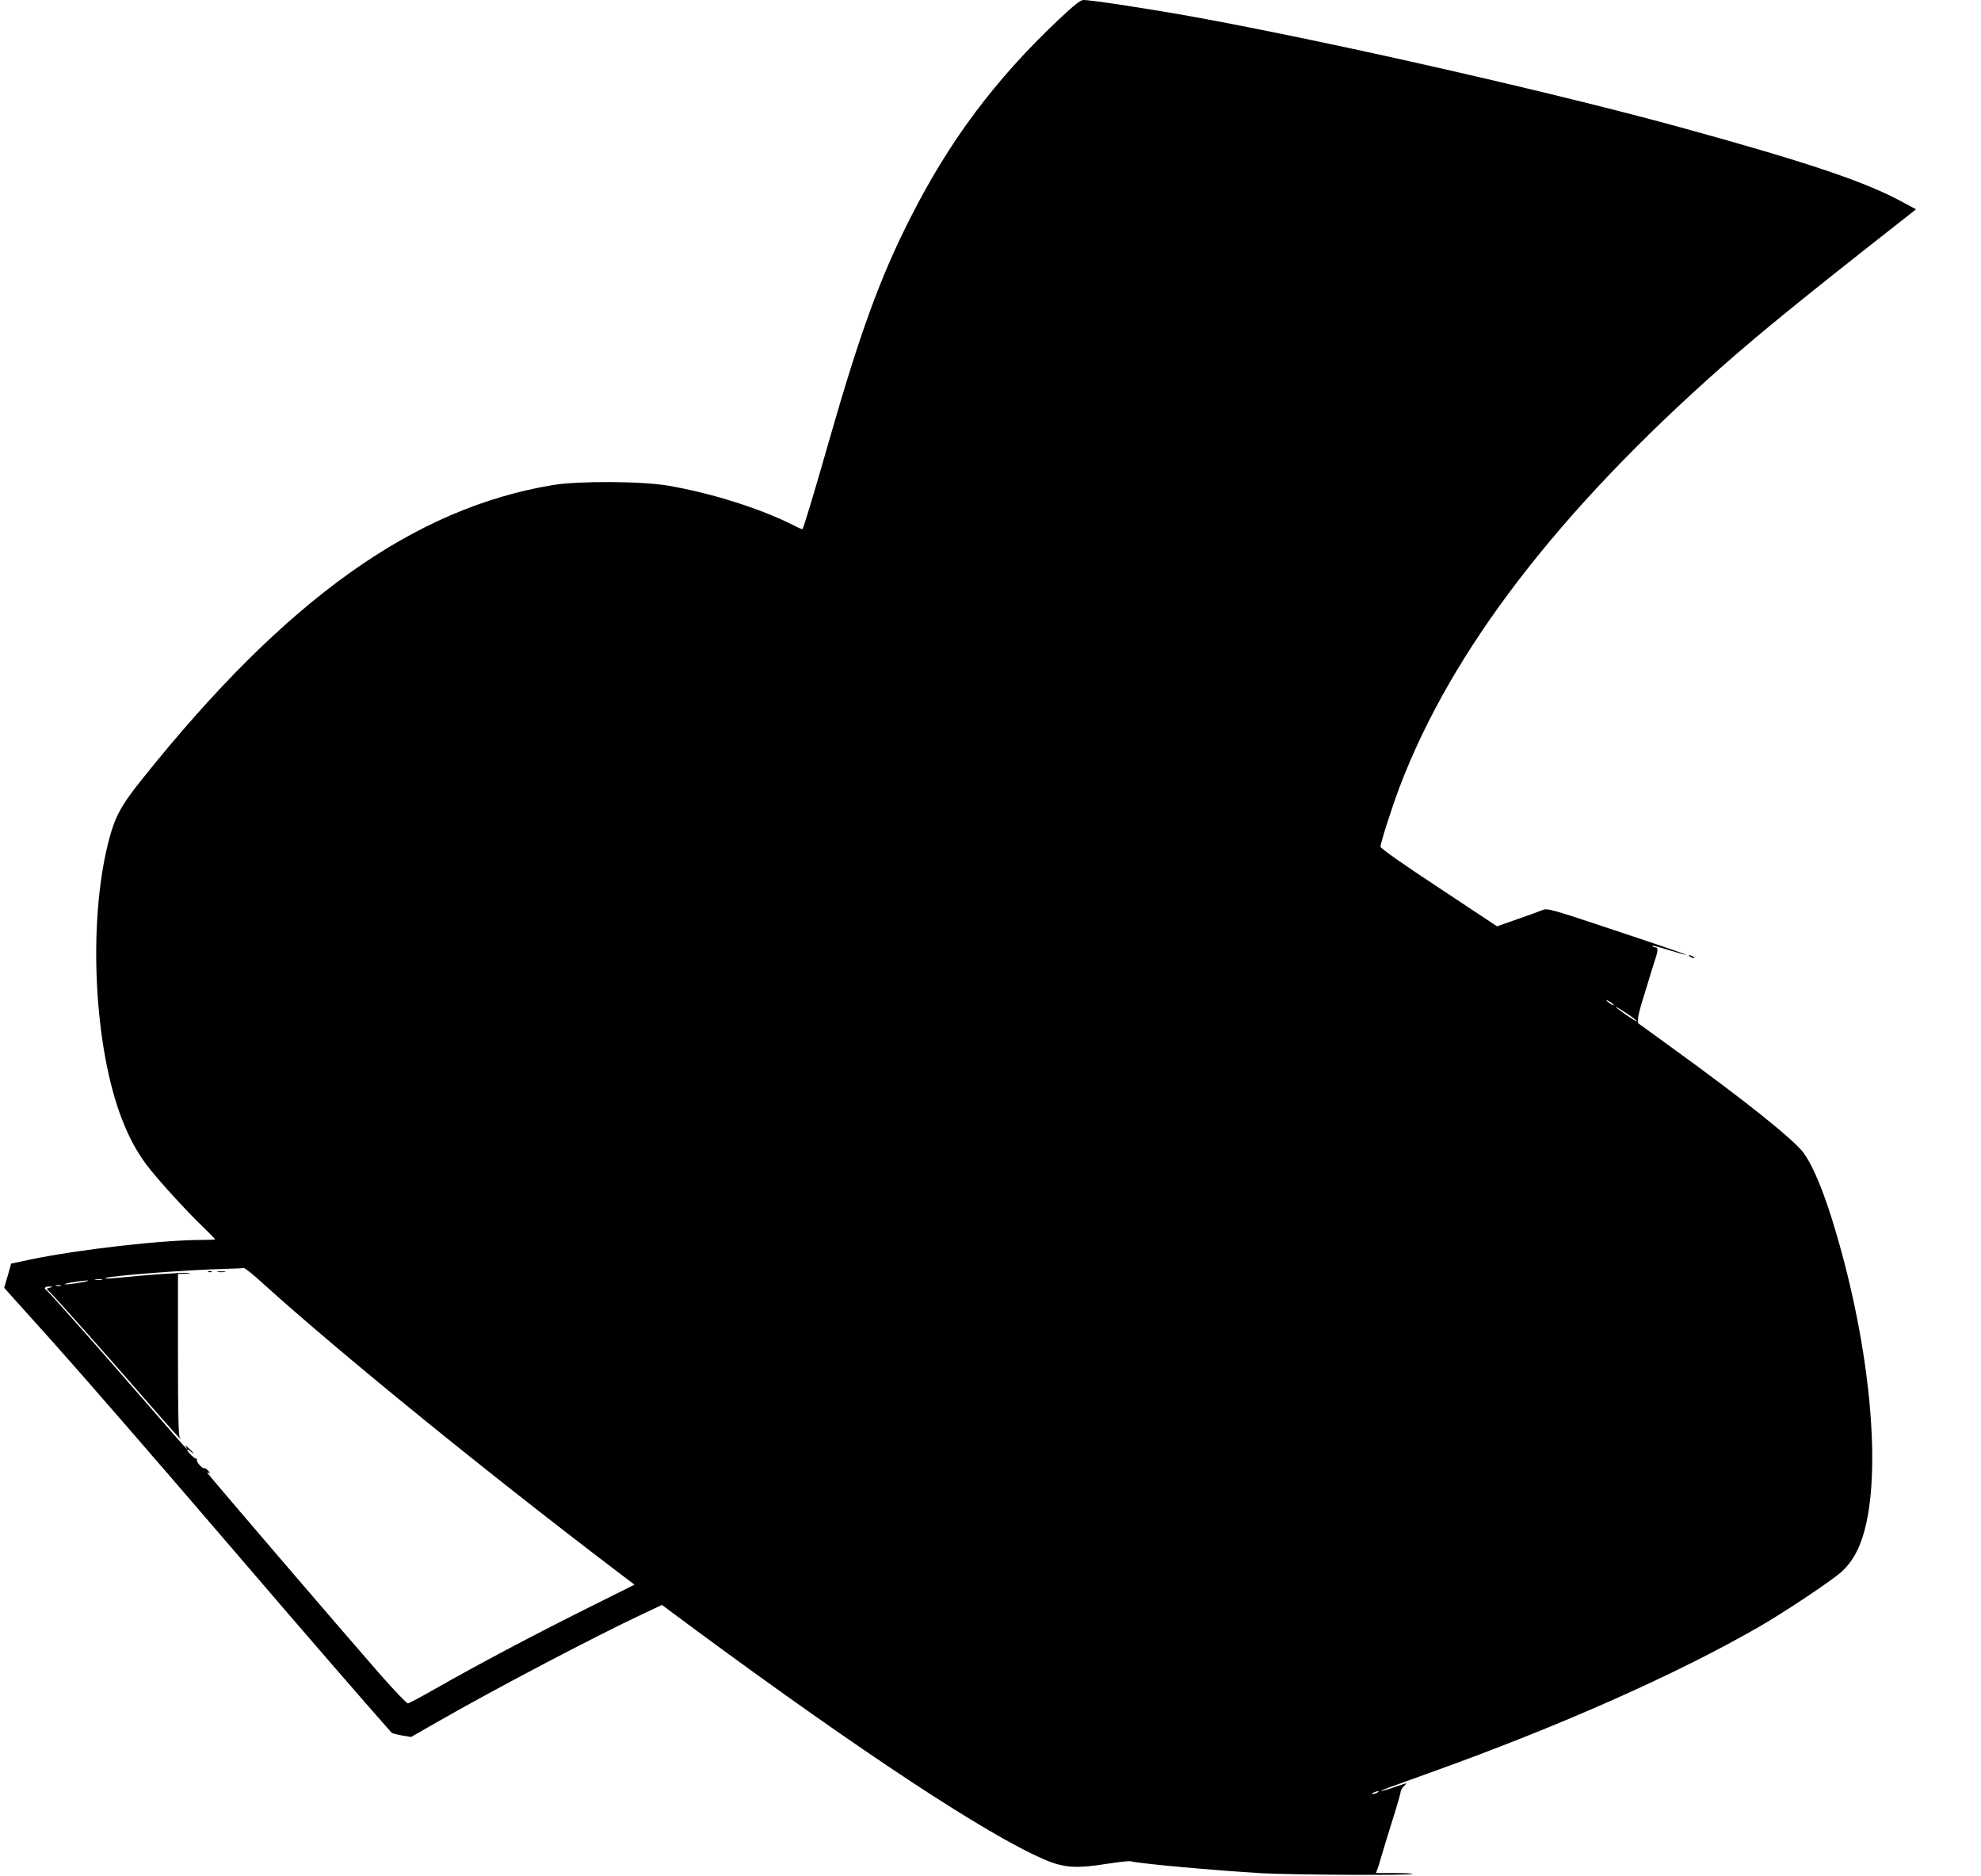 <?xml version="1.0" standalone="no"?>
<!DOCTYPE svg PUBLIC "-//W3C//DTD SVG 20010904//EN"
 "http://www.w3.org/TR/2001/REC-SVG-20010904/DTD/svg10.dtd">
<svg version="1.0" xmlns="http://www.w3.org/2000/svg"
 width="1280pt" height="1212pt" viewBox="0 0 1280 1212"
 preserveAspectRatio="xMidYMid meet">
<g transform="translate(0,1212) scale(0.1,-0.1)"
fill="#000000" stroke="none">
<path d="M6840 11993 c-411 -388 -707 -784 -959 -1283 -195 -384 -324 -740
-522 -1430 -96 -337 -166 -568 -174 -578 -2 -2 -26 8 -54 23 -215 109 -532
209 -810 257 -173 30 -578 32 -746 5 -901 -149 -1726 -737 -2650 -1892 -146
-182 -183 -250 -226 -420 -132 -525 -91 -1329 92 -1793 46 -116 93 -202 156
-287 66 -88 259 -301 372 -408 39 -38 71 -71 71 -73 0 -2 -36 -4 -81 -4 -261
0 -795 -61 -1110 -126 l-127 -27 -22 -78 -23 -78 49 -55 c27 -30 139 -155 250
-278 214 -239 644 -734 1184 -1363 461 -538 852 -989 1020 -1178 3 -4 33 -12
66 -18 l60 -10 159 91 c369 212 1021 555 1341 705 l121 57 232 -172 c1052
-775 1866 -1312 2236 -1471 128 -56 210 -61 410 -29 74 12 143 19 153 16 48
-15 552 -60 842 -77 205 -11 967 -15 977 -5 4 3 -48 6 -115 6 l-122 0 9 22 c5
13 14 41 20 63 13 46 56 186 100 327 17 54 31 105 31 113 0 8 9 24 20 35 11
11 19 20 17 20 -2 0 -37 -11 -77 -25 -40 -14 -78 -25 -84 -24 -12 0 12 9 324
121 828 297 1582 631 2120 941 161 93 469 298 531 355 62 57 107 133 138 236
122 398 48 1203 -180 1968 -71 240 -140 408 -203 497 -60 85 -380 341 -863
690 l-211 153 3 37 c2 20 18 79 35 131 16 52 35 113 41 135 7 22 20 65 30 96
23 67 24 89 5 89 -8 0 -17 4 -20 9 -4 5 44 -6 105 -26 61 -19 112 -33 114 -31
2 2 -199 71 -446 153 -429 143 -450 149 -482 136 -17 -7 -91 -34 -163 -59
l-131 -46 -376 249 c-233 153 -377 255 -377 265 0 25 73 253 125 390 334 878
1023 1776 2075 2706 255 225 525 445 1183 961 l77 61 -112 60 c-233 123 -606
248 -1383 462 -829 229 -2273 557 -3160 719 -280 51 -670 111 -725 111 -19 0
-60 -33 -160 -127z m3586 -6364 c3 -6 -5 -3 -20 6 -14 10 -26 19 -26 22 0 7
39 -17 46 -28z m150 -107 c-5 -4 -136 86 -136 94 0 2 32 -17 70 -42 39 -26 68
-49 66 -52z m-8875 -1695 c498 -450 1449 -1223 2292 -1863 l107 -81 -333 -166
c-347 -174 -666 -343 -950 -504 -92 -53 -174 -96 -182 -97 -7 0 -86 82 -176
184 -251 287 -1119 1299 -1119 1305 0 4 6 3 13 -1 6 -4 4 2 -7 14 -10 12 -22
20 -26 17 -10 -6 -52 40 -48 53 2 5 0 9 -4 9 -9 -3 -58 45 -58 56 0 6 9 2 20
-8 11 -10 20 -16 20 -13 0 2 -14 17 -32 34 -18 16 -26 21 -19 12 7 -10 11 -18
8 -18 -3 0 -119 132 -258 293 -282 325 -634 723 -649 732 -19 12 -10 25 18 24
26 -1 26 -1 3 -8 -22 -6 -23 -7 -6 -21 24 -20 366 -404 610 -685 182 -209 271
-308 238 -265 -10 13 -13 136 -13 538 l0 522 48 2 c37 1 40 2 14 5 -28 4 -282
-14 -475 -34 -34 -3 -60 -3 -57 0 13 14 540 55 775 60 61 2 115 4 121 5 7 1
63 -44 125 -101z m-1043 26 c-10 -2 -28 -2 -40 0 -13 2 -5 4 17 4 22 1 32 -1
23 -4z m-143 -19 c-44 -8 -87 -12 -95 -11 -18 4 103 24 145 25 17 0 -6 -7 -50
-14z m-122 -21 c-7 -2 -21 -2 -30 0 -10 3 -4 5 12 5 17 0 24 -2 18 -5z m8507
-3273 c-8 -5 -22 -9 -30 -9 -10 0 -8 3 5 9 27 12 43 12 25 0z"/>
<path d="M1348 3903 c7 -3 16 -2 19 1 4 3 -2 6 -13 5 -11 0 -14 -3 -6 -6z"/>
<path d="M1408 3903 c12 -2 32 -2 45 0 12 2 2 4 -23 4 -25 0 -35 -2 -22 -4z"/>
<path d="M10920 5940 c8 -5 20 -10 25 -10 6 0 3 5 -5 10 -8 5 -19 10 -25 10
-5 0 -3 -5 5 -10z"/>
</g>
</svg>
